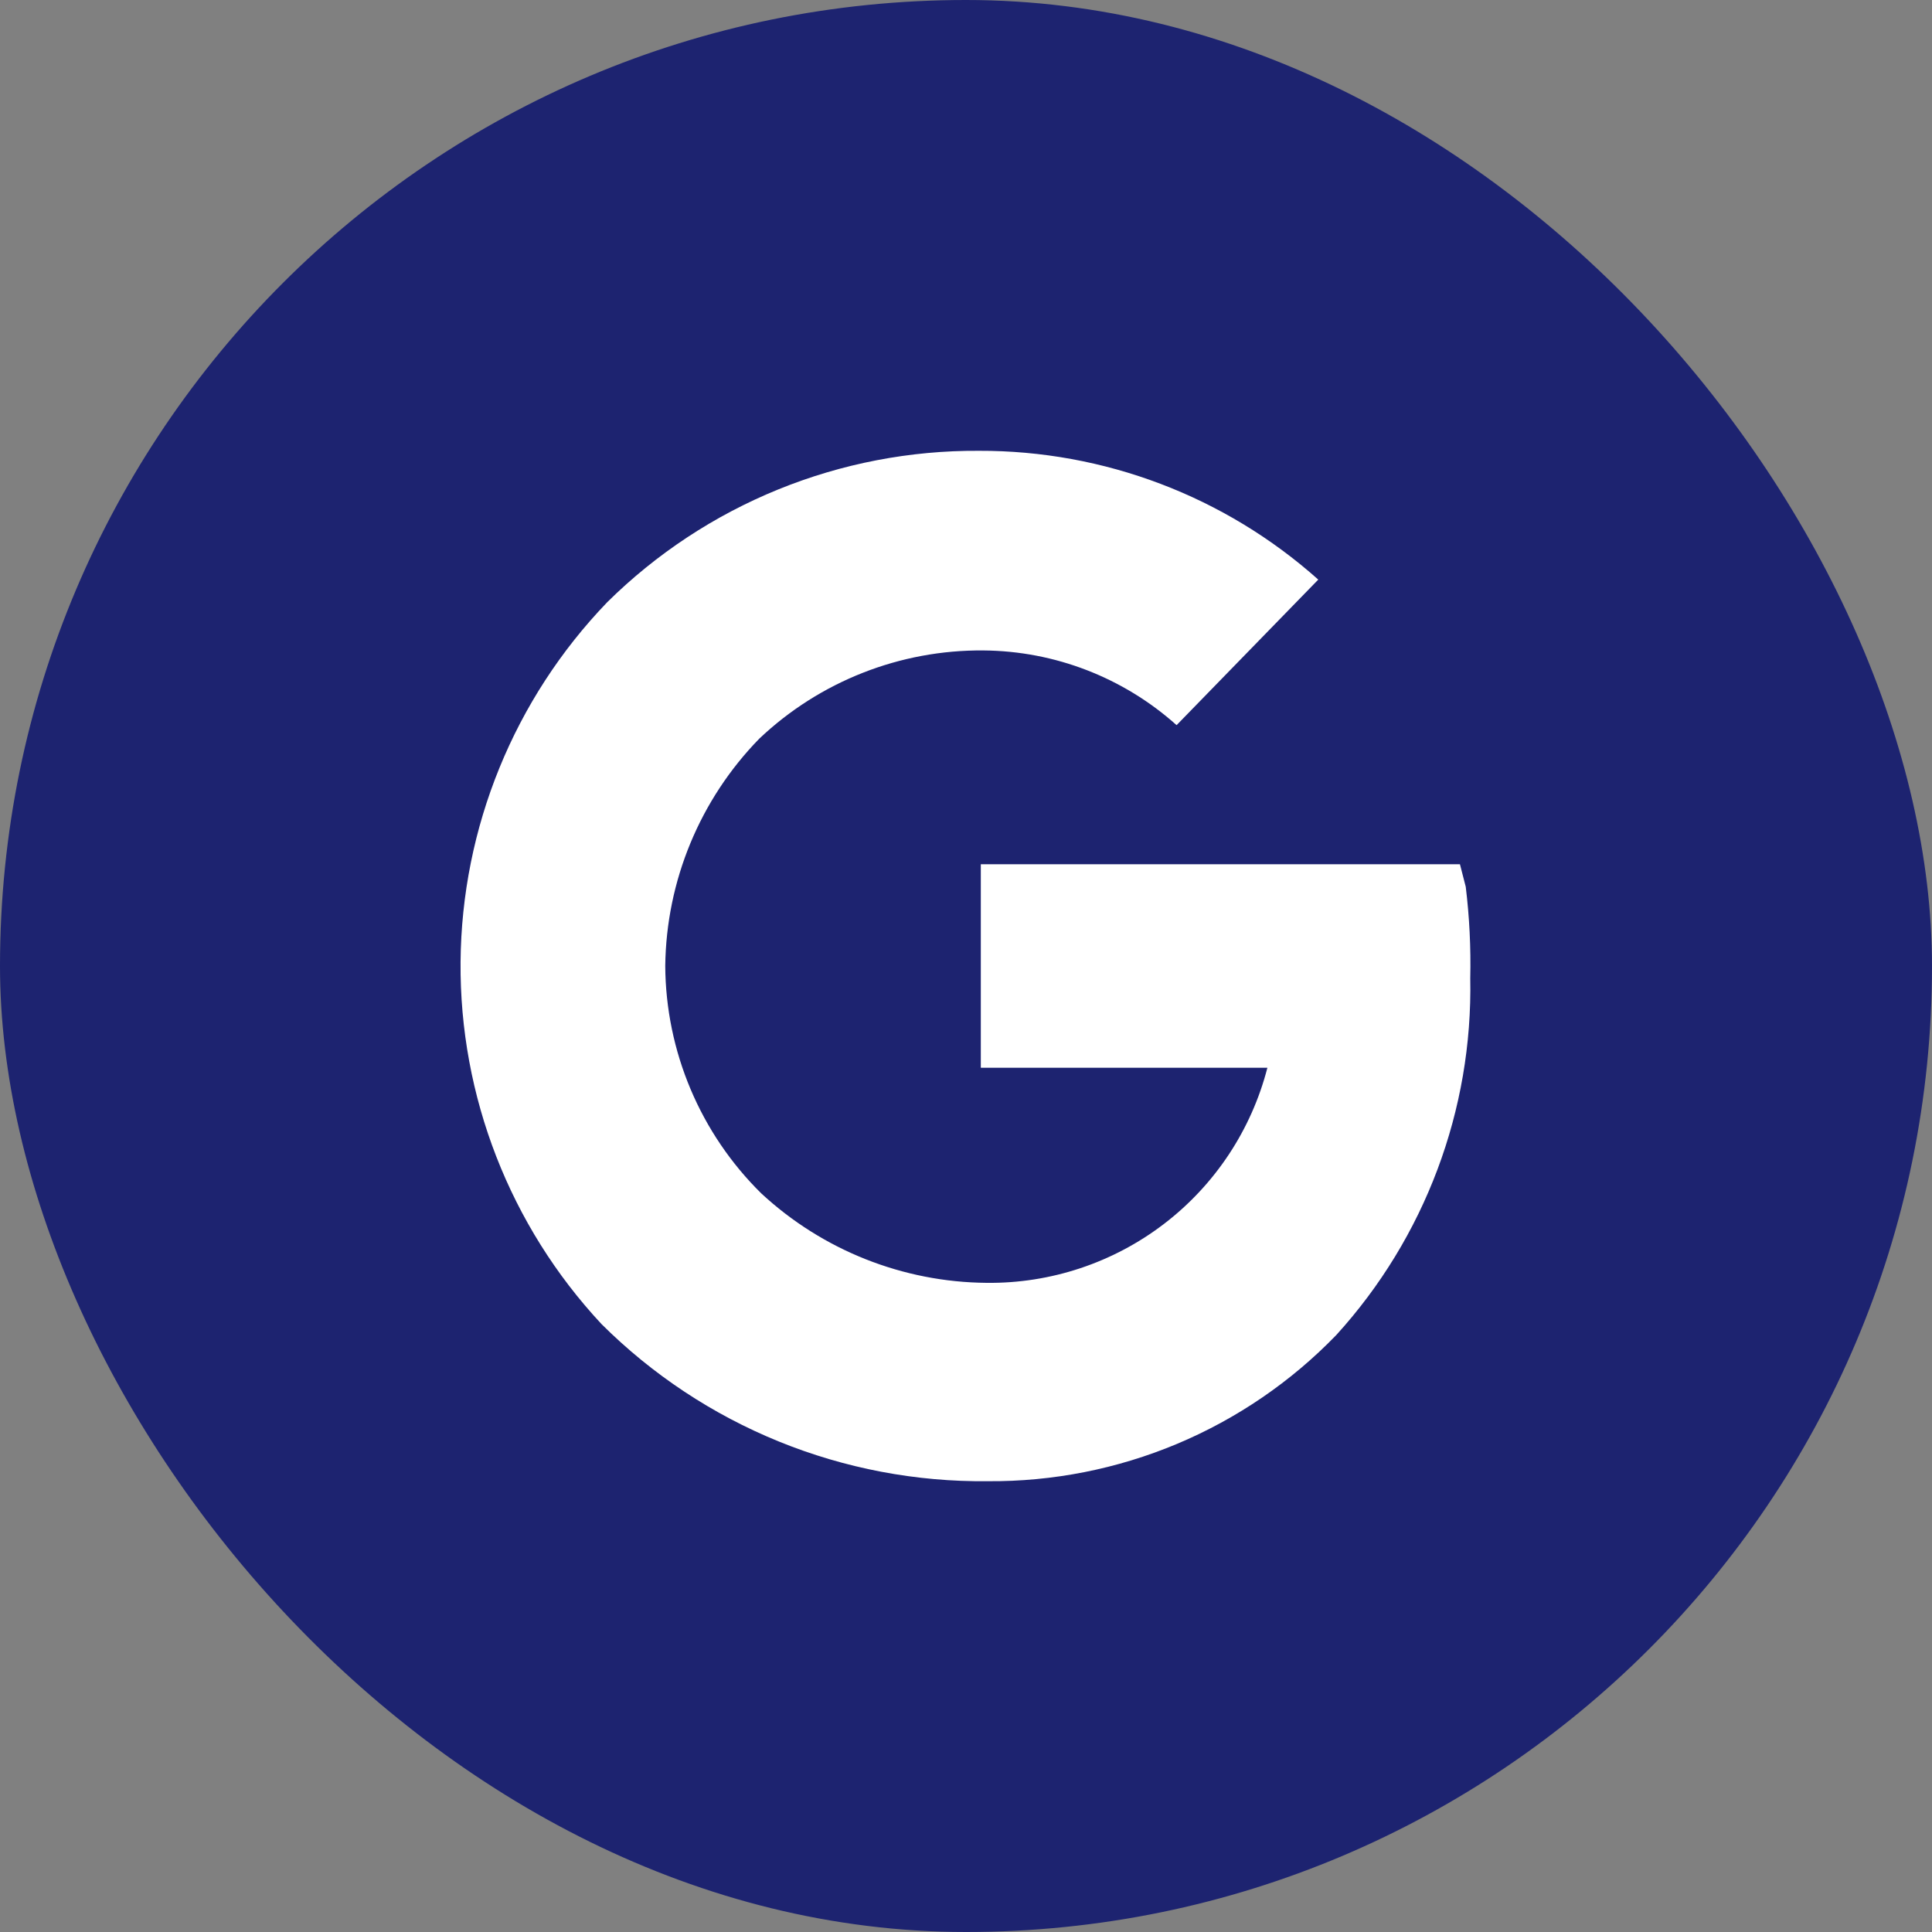 <svg width="1000" height="1000" viewBox="0 0 1000 1000" fill="none" xmlns="http://www.w3.org/2000/svg">
<rect x="0" y="0" width="1000" height="1000" fill="#808080" stroke="none"/>
<rect width="1000" height="1000" rx="500" fill="#1D2370"/>
<path d="M758.667 459L755.667 447.333H507.667V552.667H656C647.723 584.81 628.907 613.247 602.557 633.43C576.21 653.613 543.853 664.377 510.667 664C467.36 663.643 425.751 647.117 394 617.667C378.391 602.283 365.971 583.97 357.448 563.78C348.926 543.59 344.469 521.917 344.333 500C344.837 455.983 362.264 413.848 393 382.334C424.303 352.679 465.88 336.311 509 336.667C545.93 336.952 581.487 350.7 609 375.334L682.333 300.001C634 256.879 571.44 233.137 506.667 233.334C471.033 233.122 435.71 239.931 402.709 253.372C369.708 266.812 339.678 286.621 314.333 311.667C266.123 361.743 238.942 428.394 238.384 497.903C237.826 567.413 263.933 634.49 311.333 685.333C337.595 711.497 368.807 732.167 403.147 746.13C437.487 760.097 474.263 767.077 511.333 766.667C544.947 766.917 578.263 760.34 609.263 747.333C640.26 734.327 668.293 715.163 691.667 691C737.53 640.57 762.34 574.49 761 506.333C761.36 490.52 760.58 474.703 758.667 459Z" fill="white"/>
</svg>
